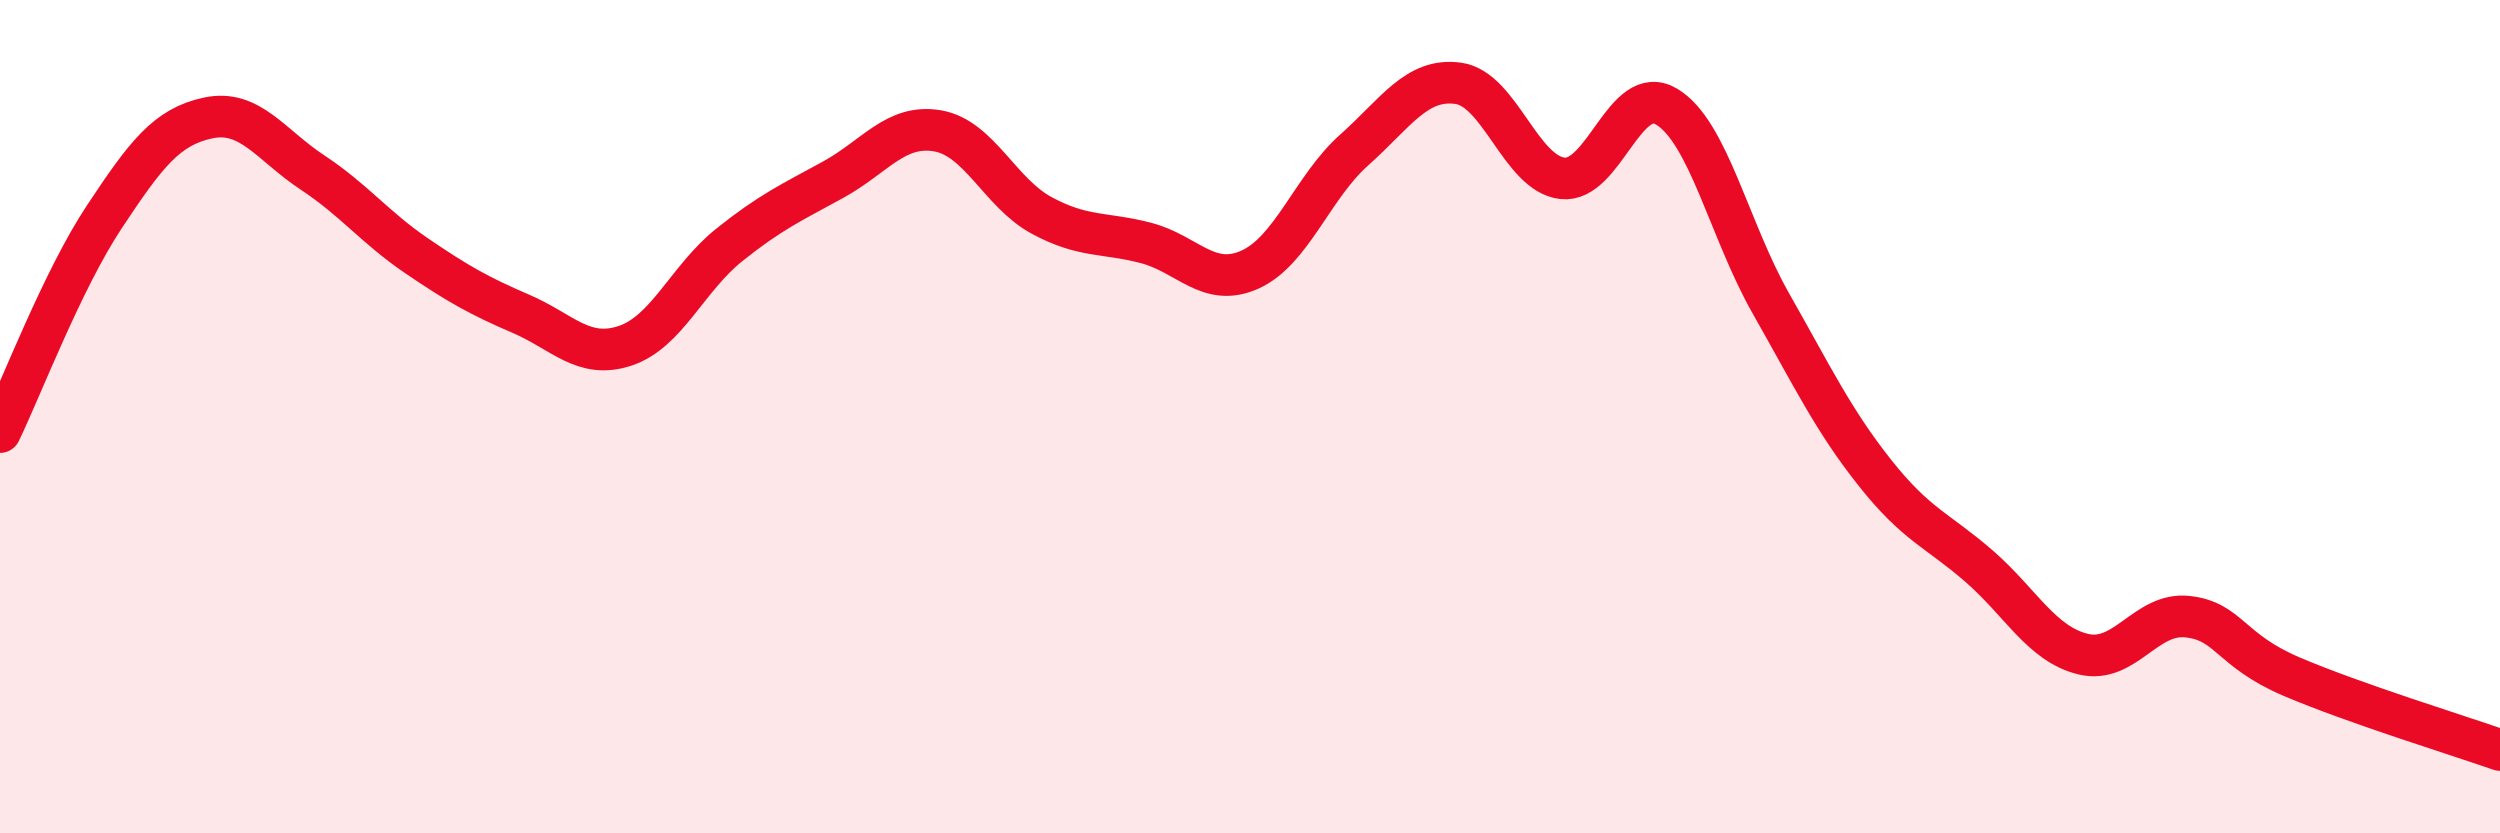
    <svg width="60" height="20" viewBox="0 0 60 20" xmlns="http://www.w3.org/2000/svg">
      <path
        d="M 0,10.37 C 0.5,9.34 1.5,6.72 2.5,5.21 C 3.5,3.7 4,3.04 5,2.83 C 6,2.62 6.5,3.48 7.5,4.14 C 8.5,4.8 9,5.46 10,6.14 C 11,6.82 11.5,7.1 12.5,7.53 C 13.5,7.96 14,8.63 15,8.3 C 16,7.97 16.5,6.68 17.5,5.88 C 18.5,5.08 19,4.86 20,4.31 C 21,3.76 21.5,2.97 22.5,3.14 C 23.5,3.31 24,4.63 25,5.17 C 26,5.71 26.5,5.57 27.5,5.83 C 28.5,6.09 29,6.92 30,6.47 C 31,6.02 31.5,4.49 32.5,3.6 C 33.5,2.71 34,1.86 35,2 C 36,2.14 36.5,4.17 37.5,4.28 C 38.5,4.39 39,1.96 40,2.56 C 41,3.16 41.5,5.52 42.5,7.28 C 43.5,9.04 44,10.09 45,11.35 C 46,12.61 46.5,12.72 47.5,13.59 C 48.5,14.46 49,15.46 50,15.7 C 51,15.94 51.5,14.69 52.5,14.8 C 53.5,14.91 53.5,15.6 55,16.24 C 56.5,16.88 59,17.65 60,18L60 20L0 20Z"
        fill="#EB0A25"
        opacity="0.1"
        stroke-linecap="round"
        stroke-linejoin="round"
      />
      <path
        d="M 0,10.37 C 0.5,9.34 1.5,6.72 2.5,5.21 C 3.5,3.7 4,3.04 5,2.83 C 6,2.62 6.5,3.48 7.5,4.14 C 8.5,4.8 9,5.46 10,6.14 C 11,6.82 11.5,7.1 12.5,7.53 C 13.5,7.96 14,8.63 15,8.3 C 16,7.97 16.5,6.68 17.5,5.88 C 18.5,5.08 19,4.86 20,4.31 C 21,3.76 21.5,2.97 22.5,3.14 C 23.5,3.31 24,4.63 25,5.17 C 26,5.71 26.5,5.57 27.5,5.83 C 28.5,6.09 29,6.92 30,6.47 C 31,6.02 31.5,4.49 32.5,3.6 C 33.5,2.71 34,1.86 35,2 C 36,2.14 36.5,4.17 37.5,4.28 C 38.5,4.39 39,1.96 40,2.56 C 41,3.16 41.5,5.52 42.5,7.28 C 43.5,9.04 44,10.09 45,11.35 C 46,12.61 46.5,12.72 47.5,13.59 C 48.5,14.46 49,15.46 50,15.7 C 51,15.94 51.5,14.69 52.5,14.8 C 53.5,14.91 53.5,15.6 55,16.24 C 56.5,16.88 59,17.65 60,18"
        stroke="#EB0A25"
        stroke-width="1"
        fill="none"
        stroke-linecap="round"
        stroke-linejoin="round"
      />
    </svg>
  